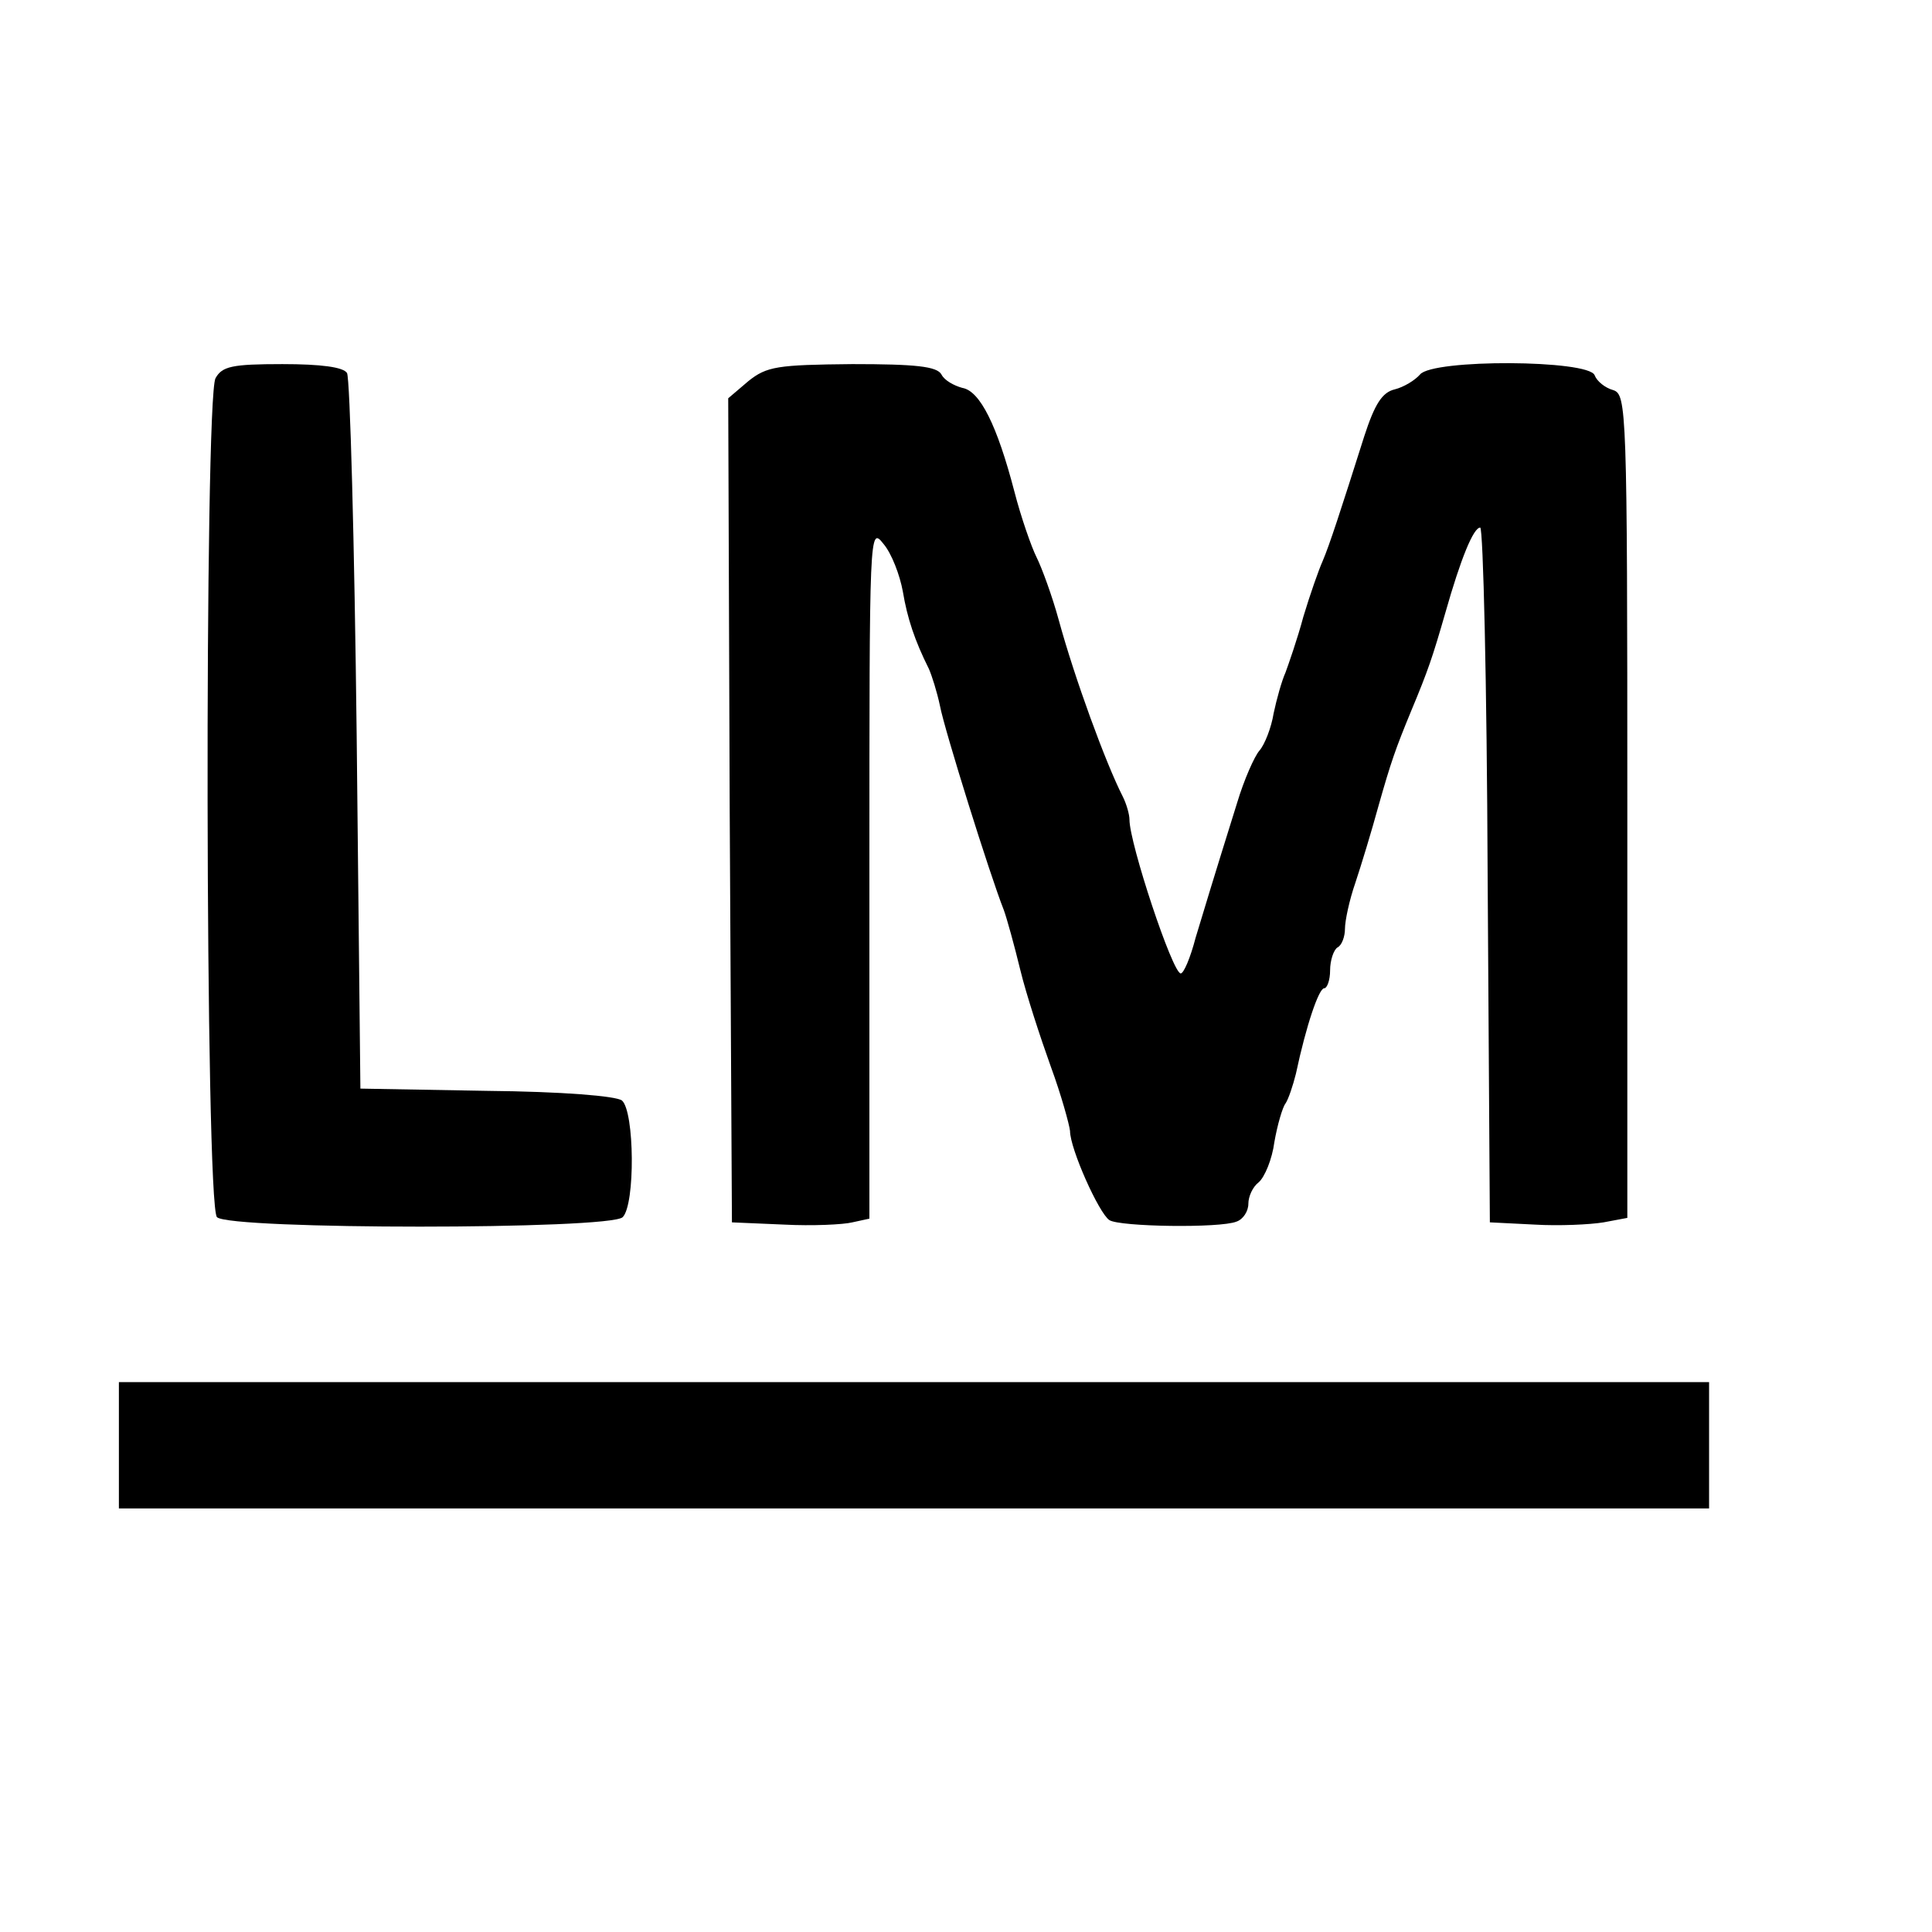 <?xml version="1.0" standalone="no"?>
<!DOCTYPE svg PUBLIC "-//W3C//DTD SVG 20010904//EN"
 "http://www.w3.org/TR/2001/REC-SVG-20010904/DTD/svg10.dtd">
<svg version="1.0" xmlns="http://www.w3.org/2000/svg"
 width="260pt" height="260pt" viewBox="0 0 260 260"
 preserveAspectRatio="xMidYMid meet">
<g transform="translate(0,260) scale(0.1,-0.1)"
fill="#000000" stroke="none">
<path d="M290 2091 c-15 -30 -14 -1113 2 -1129 17 -17 529 -17 546 0 17 17 16
142 -1 157 -8 6 -79 12 -183 13 l-169 3 -5 475 c-3 261 -9 481 -13 488 -5 8
-35 12 -87 12 -68 0 -81 -3 -90 -19z"/>
<path d="M1007 2087 l-27 -23 2 -554 3 -555 70 -3 c38 -2 80 0 92 3 l23 5 0
467 c0 461 0 465 19 441 11 -13 22 -42 26 -64 6 -36 16 -66 35 -104 4 -9 11
-31 15 -50 6 -32 67 -227 86 -275 4 -11 14 -47 22 -80 8 -33 27 -91 41 -130
14 -38 25 -78 26 -87 0 -24 39 -111 53 -120 14 -9 149 -11 171 -2 9 3 16 14
16 24 0 10 6 23 14 29 8 7 18 31 21 54 4 23 11 47 15 52 4 6 10 24 14 40 14
66 31 115 38 115 4 0 8 11 8 24 0 14 5 28 10 31 6 3 10 15 10 25 0 11 6 39 14
62 8 24 22 70 31 103 17 60 23 77 44 128 23 55 29 73 46 132 21 74 38 115 47
115 4 0 9 -210 10 -467 l3 -468 60 -3 c33 -2 75 0 93 3 l32 6 0 554 c0 536 -1
554 -19 560 -11 3 -22 12 -25 20 -8 21 -218 22 -235 1 -7 -8 -22 -17 -34 -20
-17 -4 -27 -20 -41 -63 -32 -101 -47 -147 -56 -168 -5 -11 -17 -45 -26 -75 -8
-30 -20 -64 -24 -75 -5 -11 -12 -36 -16 -55 -3 -19 -12 -42 -19 -50 -7 -8 -21
-40 -30 -70 -35 -112 -42 -136 -56 -182 -7 -27 -16 -48 -20 -48 -11 0 -69 175
-69 207 0 7 -4 21 -9 31 -23 45 -65 160 -86 237 -9 33 -23 71 -30 85 -7 14
-21 54 -30 89 -23 88 -46 135 -70 139 -11 3 -24 10 -28 18 -6 11 -35 14 -120
14 -101 -1 -115 -3 -140 -23z"/>
<path d="M160 655 l0 -85 1070 0 1070 0 0 85 0 85 -1070 0 -1070 0 0 -85z"/>
</g>
</svg>
